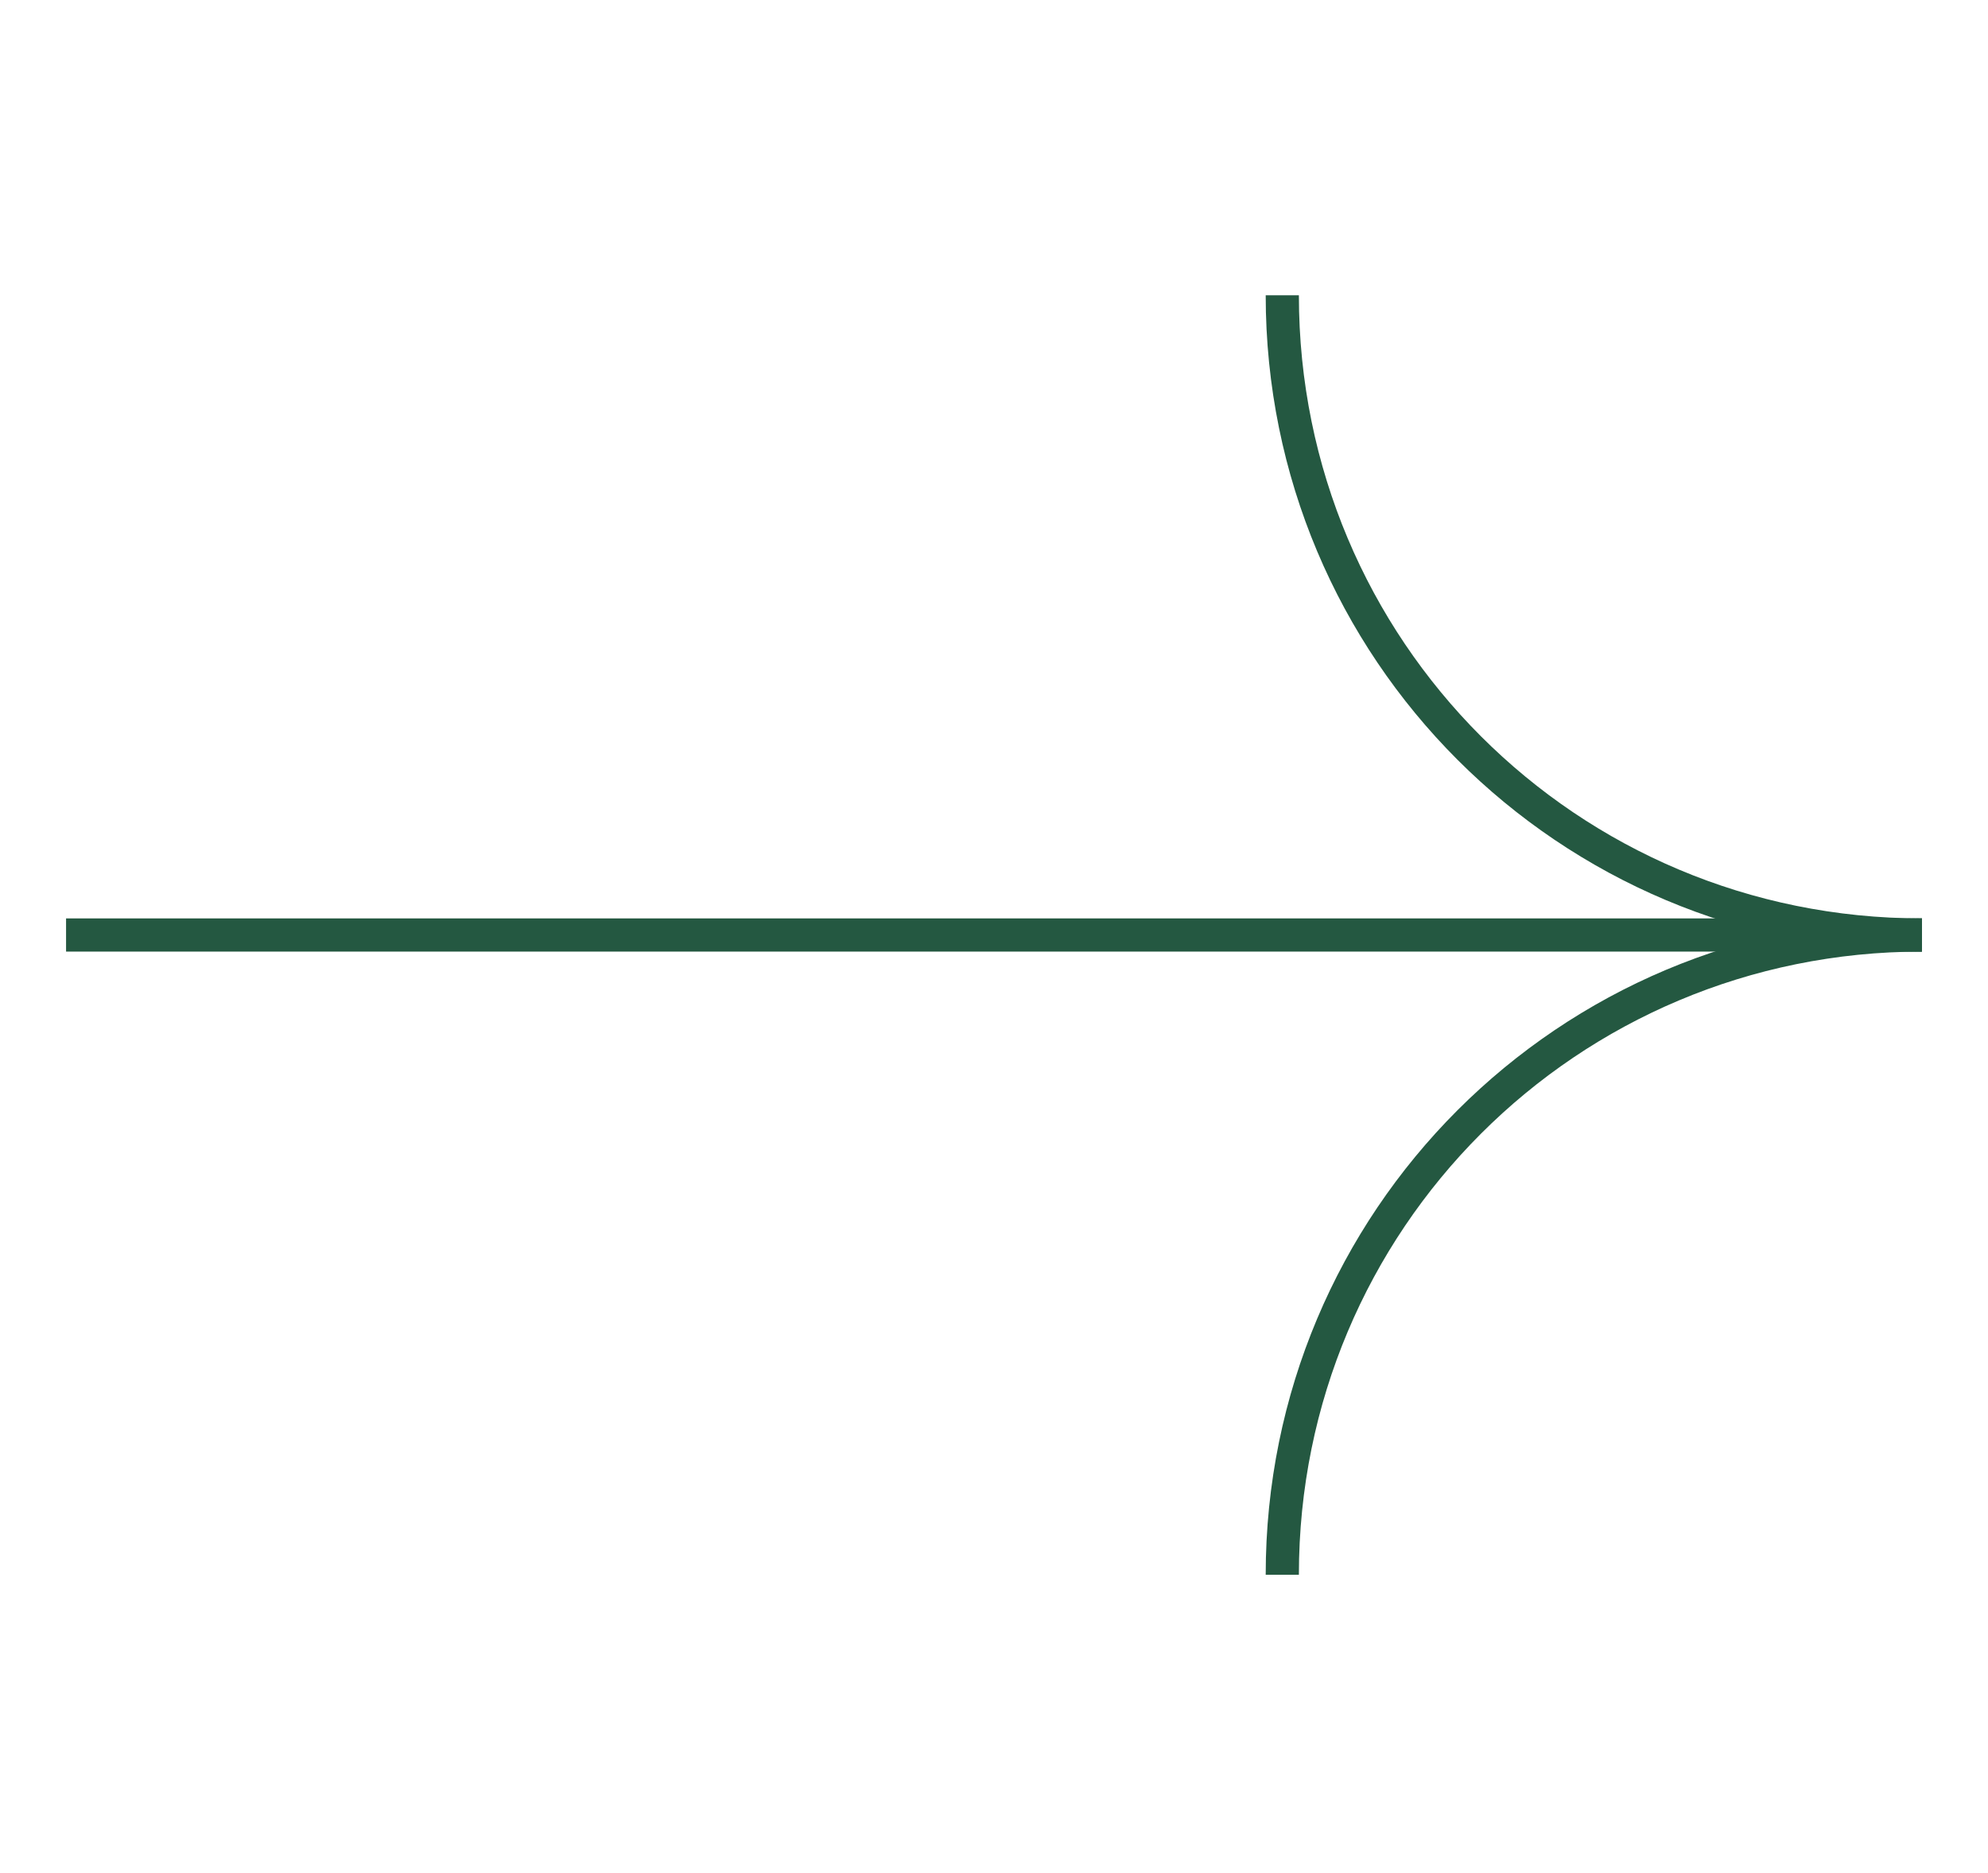 <?xml version="1.0" encoding="UTF-8"?>
<svg xmlns="http://www.w3.org/2000/svg" xmlns:xlink="http://www.w3.org/1999/xlink" version="1.1" id="Livello_1" width="50px" x="0px" y="0px" viewBox="0 0 66.2 47.1" style="enable-background:new 0 0 66.2 47.1;" xml:space="preserve">
<style type="text/css">
	.st0{fill:#CAFD7F;}
	.st1{fill:#E24C55;}
	.st2{enable-background:new}
	.st3{fill:#E9B2E3;}
	.st4{fill:#245841;}
	.st5{fill:#7F17BB;}
	.st6{fill:#6DC3E6;}
	.st7{fill:none;stroke:#7F17BB;stroke-width:1.105;}
	.st8{fill:none;stroke:#6DC3E6;stroke-width:1.105;}
	.st9{fill:none;stroke:#E24C55;stroke-width:1.105;}
	.st10{fill:none;stroke:#CAFD7F;stroke-width:1.105;}
	.st11{fill:none;stroke:#E9B2E3;stroke-width:1.105;}
	.st12{fill:none;stroke:#245841;stroke-width:1.105;}
</style>
<g>
	<line class="st12" x1="64" y1="23.5" x2="2.2" y2="23.5"></line>
	<path class="st12" d="M64,23.5c-11.8,0-21.3-9.5-21.3-21.3"></path>
	<path class="st12" d="M64,23.5c-11.8,0-21.3,9.5-21.3,21.3"></path>
</g>
</svg>
